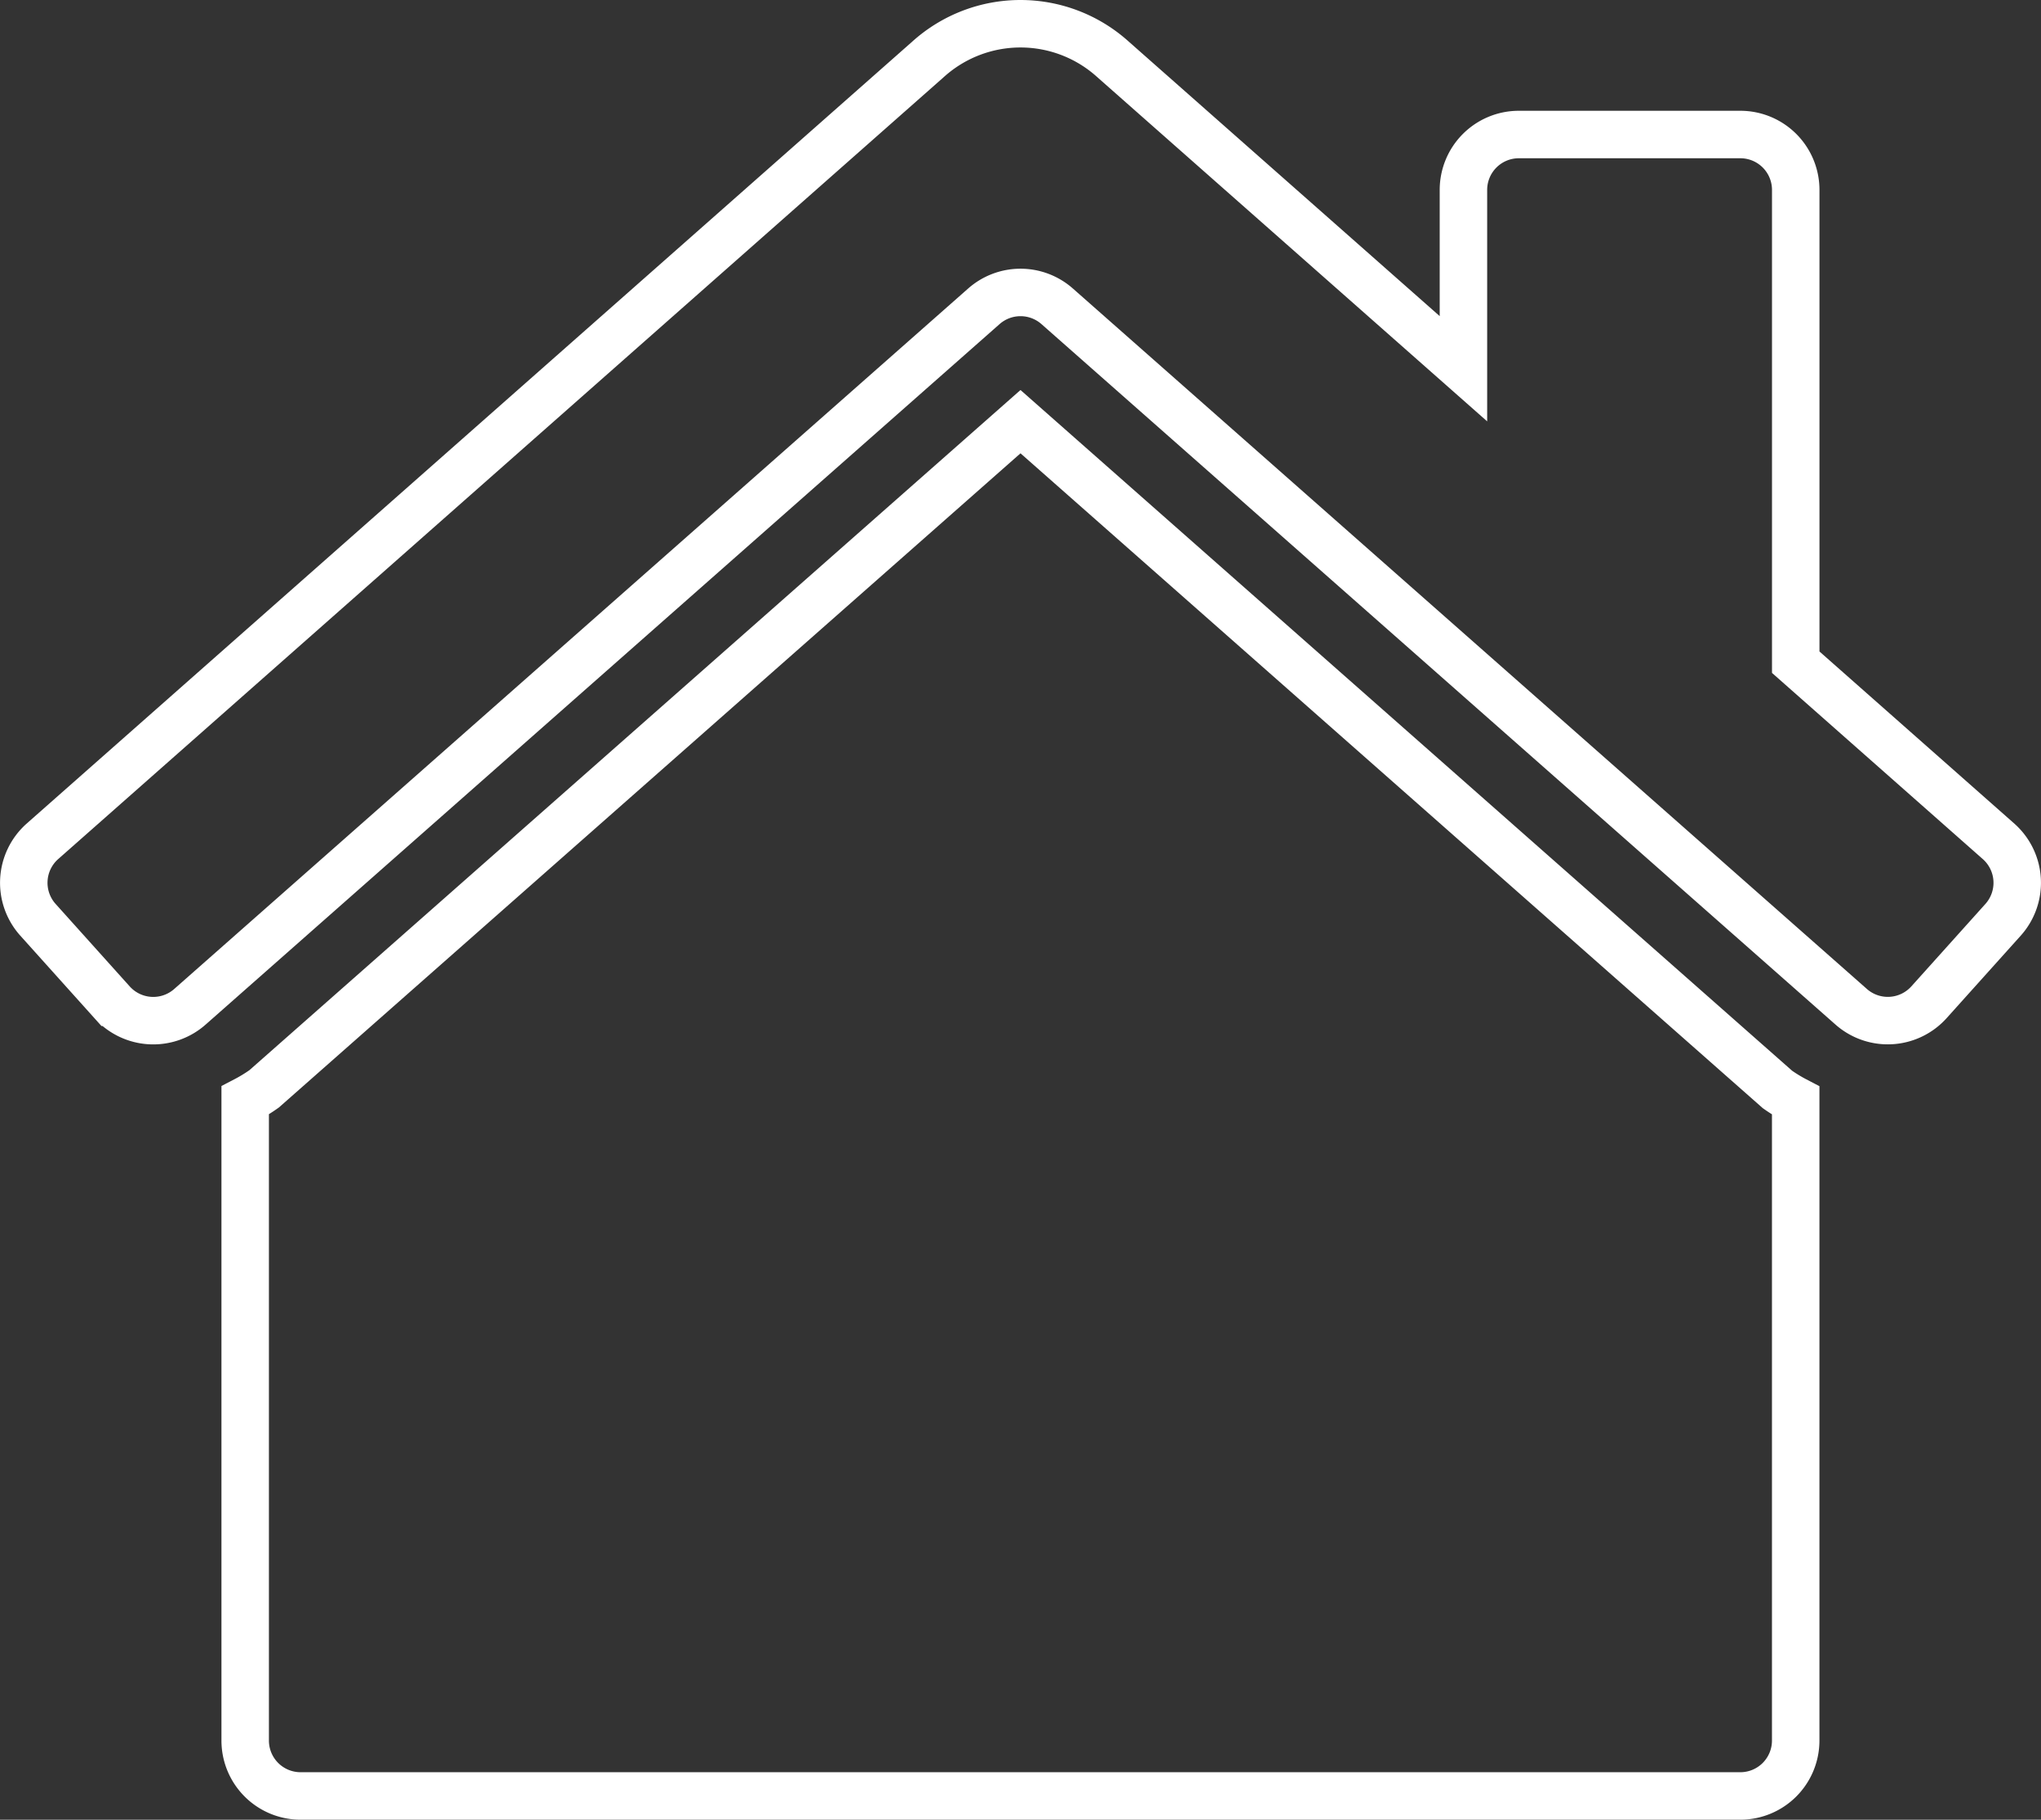 <svg xmlns="http://www.w3.org/2000/svg" width="128.984" height="114.984" viewBox="0 0 128.984 114.984">
  <rect x="0" y="0" width="128.984" height="114.984" fill="#333333" stroke="none"/>
  <path id="Icon_awesome-house-damage" data-name="Icon awesome-house-damage" d="M62.991,25.144,15.194,67.3a10.121,10.121,0,0,1-1.2.733v40.45a3.5,3.5,0,0,0,3.5,3.5h90.987a3.5,3.5,0,0,0,3.5-3.5V68.043a10.2,10.2,0,0,1-1.15-.7ZM124.82,51.679,111.983,40.343V10.5a3.5,3.5,0,0,0-3.5-3.5h-14a3.5,3.5,0,0,0-3.5,3.5V21.8L68.841,2.255a8.716,8.716,0,0,0-11.69-.009L1.161,51.679A3.5,3.5,0,0,0,.9,56.622l4.681,5.21a3.5,3.5,0,0,0,4.943.265L60.677,17.854a3.5,3.5,0,0,1,4.63,0l50.156,44.24a3.5,3.5,0,0,0,4.943-.265l4.681-5.21A3.5,3.5,0,0,0,124.82,51.679Z" transform="translate(1.501 1.5)" fill="none" stroke="#fff" stroke-width="3"/>
</svg>
